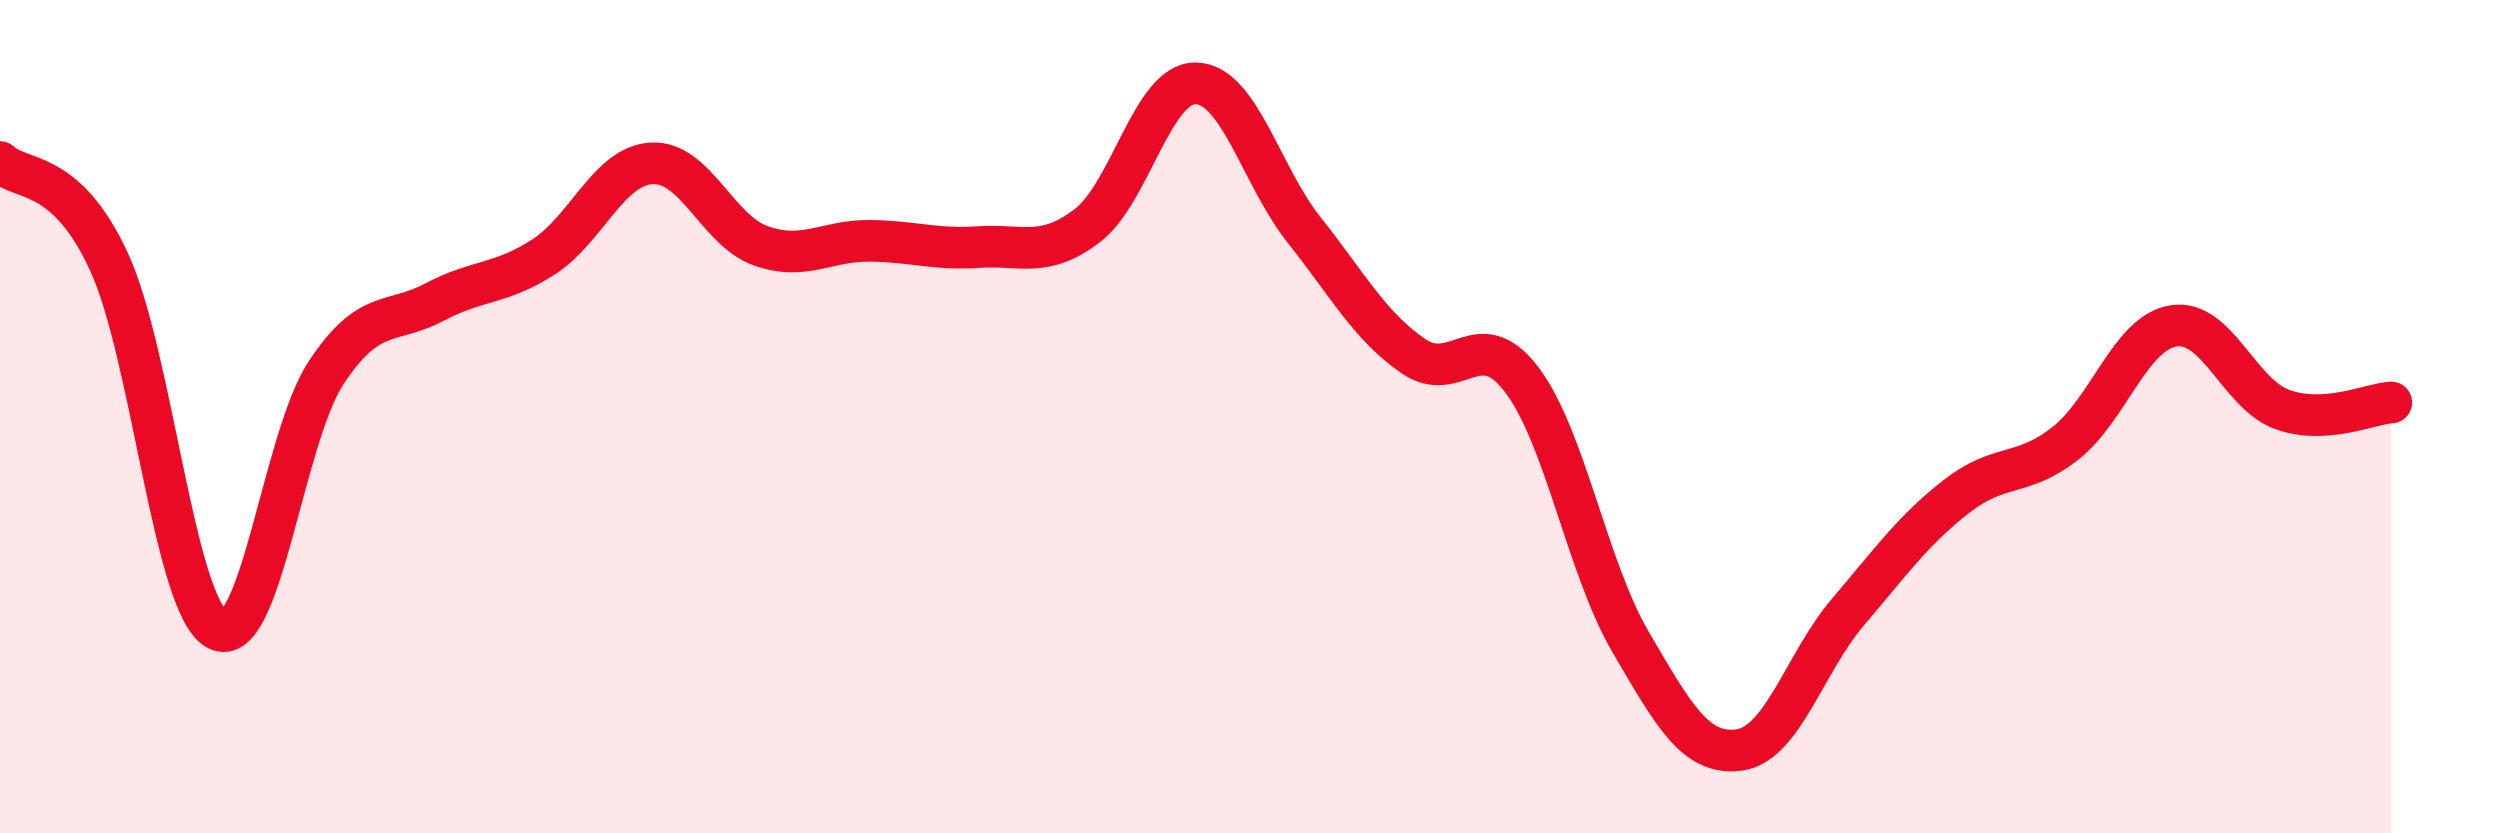 
    <svg width="60" height="20" viewBox="0 0 60 20" xmlns="http://www.w3.org/2000/svg">
      <path
        d="M 0,3.89 C 0.52,4.37 1.57,4.03 2.61,6.27 C 3.65,8.51 4.18,14.58 5.22,15.11 C 6.26,15.64 6.79,10.51 7.83,8.94 C 8.87,7.37 9.39,7.8 10.43,7.25 C 11.47,6.7 12,6.84 13.04,6.17 C 14.08,5.5 14.61,3.97 15.65,3.92 C 16.69,3.87 17.22,5.53 18.26,5.9 C 19.3,6.27 19.83,5.77 20.87,5.78 C 21.91,5.79 22.44,6 23.48,5.93 C 24.52,5.86 25.05,6.21 26.09,5.42 C 27.13,4.63 27.66,1.98 28.7,2 C 29.74,2.02 30.26,4.21 31.3,5.52 C 32.34,6.83 32.87,7.82 33.91,8.54 C 34.95,9.26 35.48,7.74 36.52,9.11 C 37.56,10.48 38.09,13.62 39.13,15.4 C 40.17,17.18 40.7,18.14 41.74,18 C 42.78,17.86 43.31,15.91 44.35,14.69 C 45.39,13.47 45.92,12.72 46.96,11.91 C 48,11.1 48.53,11.46 49.57,10.64 C 50.61,9.82 51.13,7.98 52.17,7.82 C 53.21,7.66 53.74,9.46 54.78,9.83 C 55.82,10.2 56.87,9.69 57.39,9.66L57.39 20L0 20Z"
        fill="#EB0A25"
        opacity="0.1"
        stroke-linecap="round"
        stroke-linejoin="round"
      />
      <path
        d="M 0,3.89 C 0.52,4.37 1.57,4.03 2.61,6.27 C 3.65,8.51 4.18,14.58 5.22,15.11 C 6.26,15.64 6.79,10.51 7.83,8.94 C 8.87,7.37 9.39,7.8 10.43,7.25 C 11.47,6.7 12,6.84 13.04,6.17 C 14.08,5.5 14.61,3.97 15.65,3.92 C 16.69,3.87 17.22,5.53 18.26,5.9 C 19.3,6.27 19.83,5.77 20.87,5.78 C 21.91,5.79 22.44,6 23.48,5.93 C 24.52,5.86 25.05,6.21 26.09,5.42 C 27.13,4.63 27.66,1.98 28.7,2 C 29.74,2.02 30.26,4.21 31.3,5.52 C 32.34,6.83 32.87,7.82 33.91,8.54 C 34.95,9.26 35.48,7.74 36.52,9.11 C 37.56,10.48 38.09,13.62 39.13,15.4 C 40.17,17.18 40.7,18.14 41.74,18 C 42.78,17.86 43.31,15.91 44.35,14.69 C 45.39,13.47 45.92,12.72 46.96,11.91 C 48,11.1 48.53,11.46 49.57,10.64 C 50.61,9.82 51.13,7.98 52.17,7.82 C 53.21,7.66 53.74,9.46 54.78,9.83 C 55.82,10.2 56.87,9.69 57.39,9.66"
        stroke="#EB0A25"
        stroke-width="1"
        fill="none"
        stroke-linecap="round"
        stroke-linejoin="round"
      />
    </svg>
  